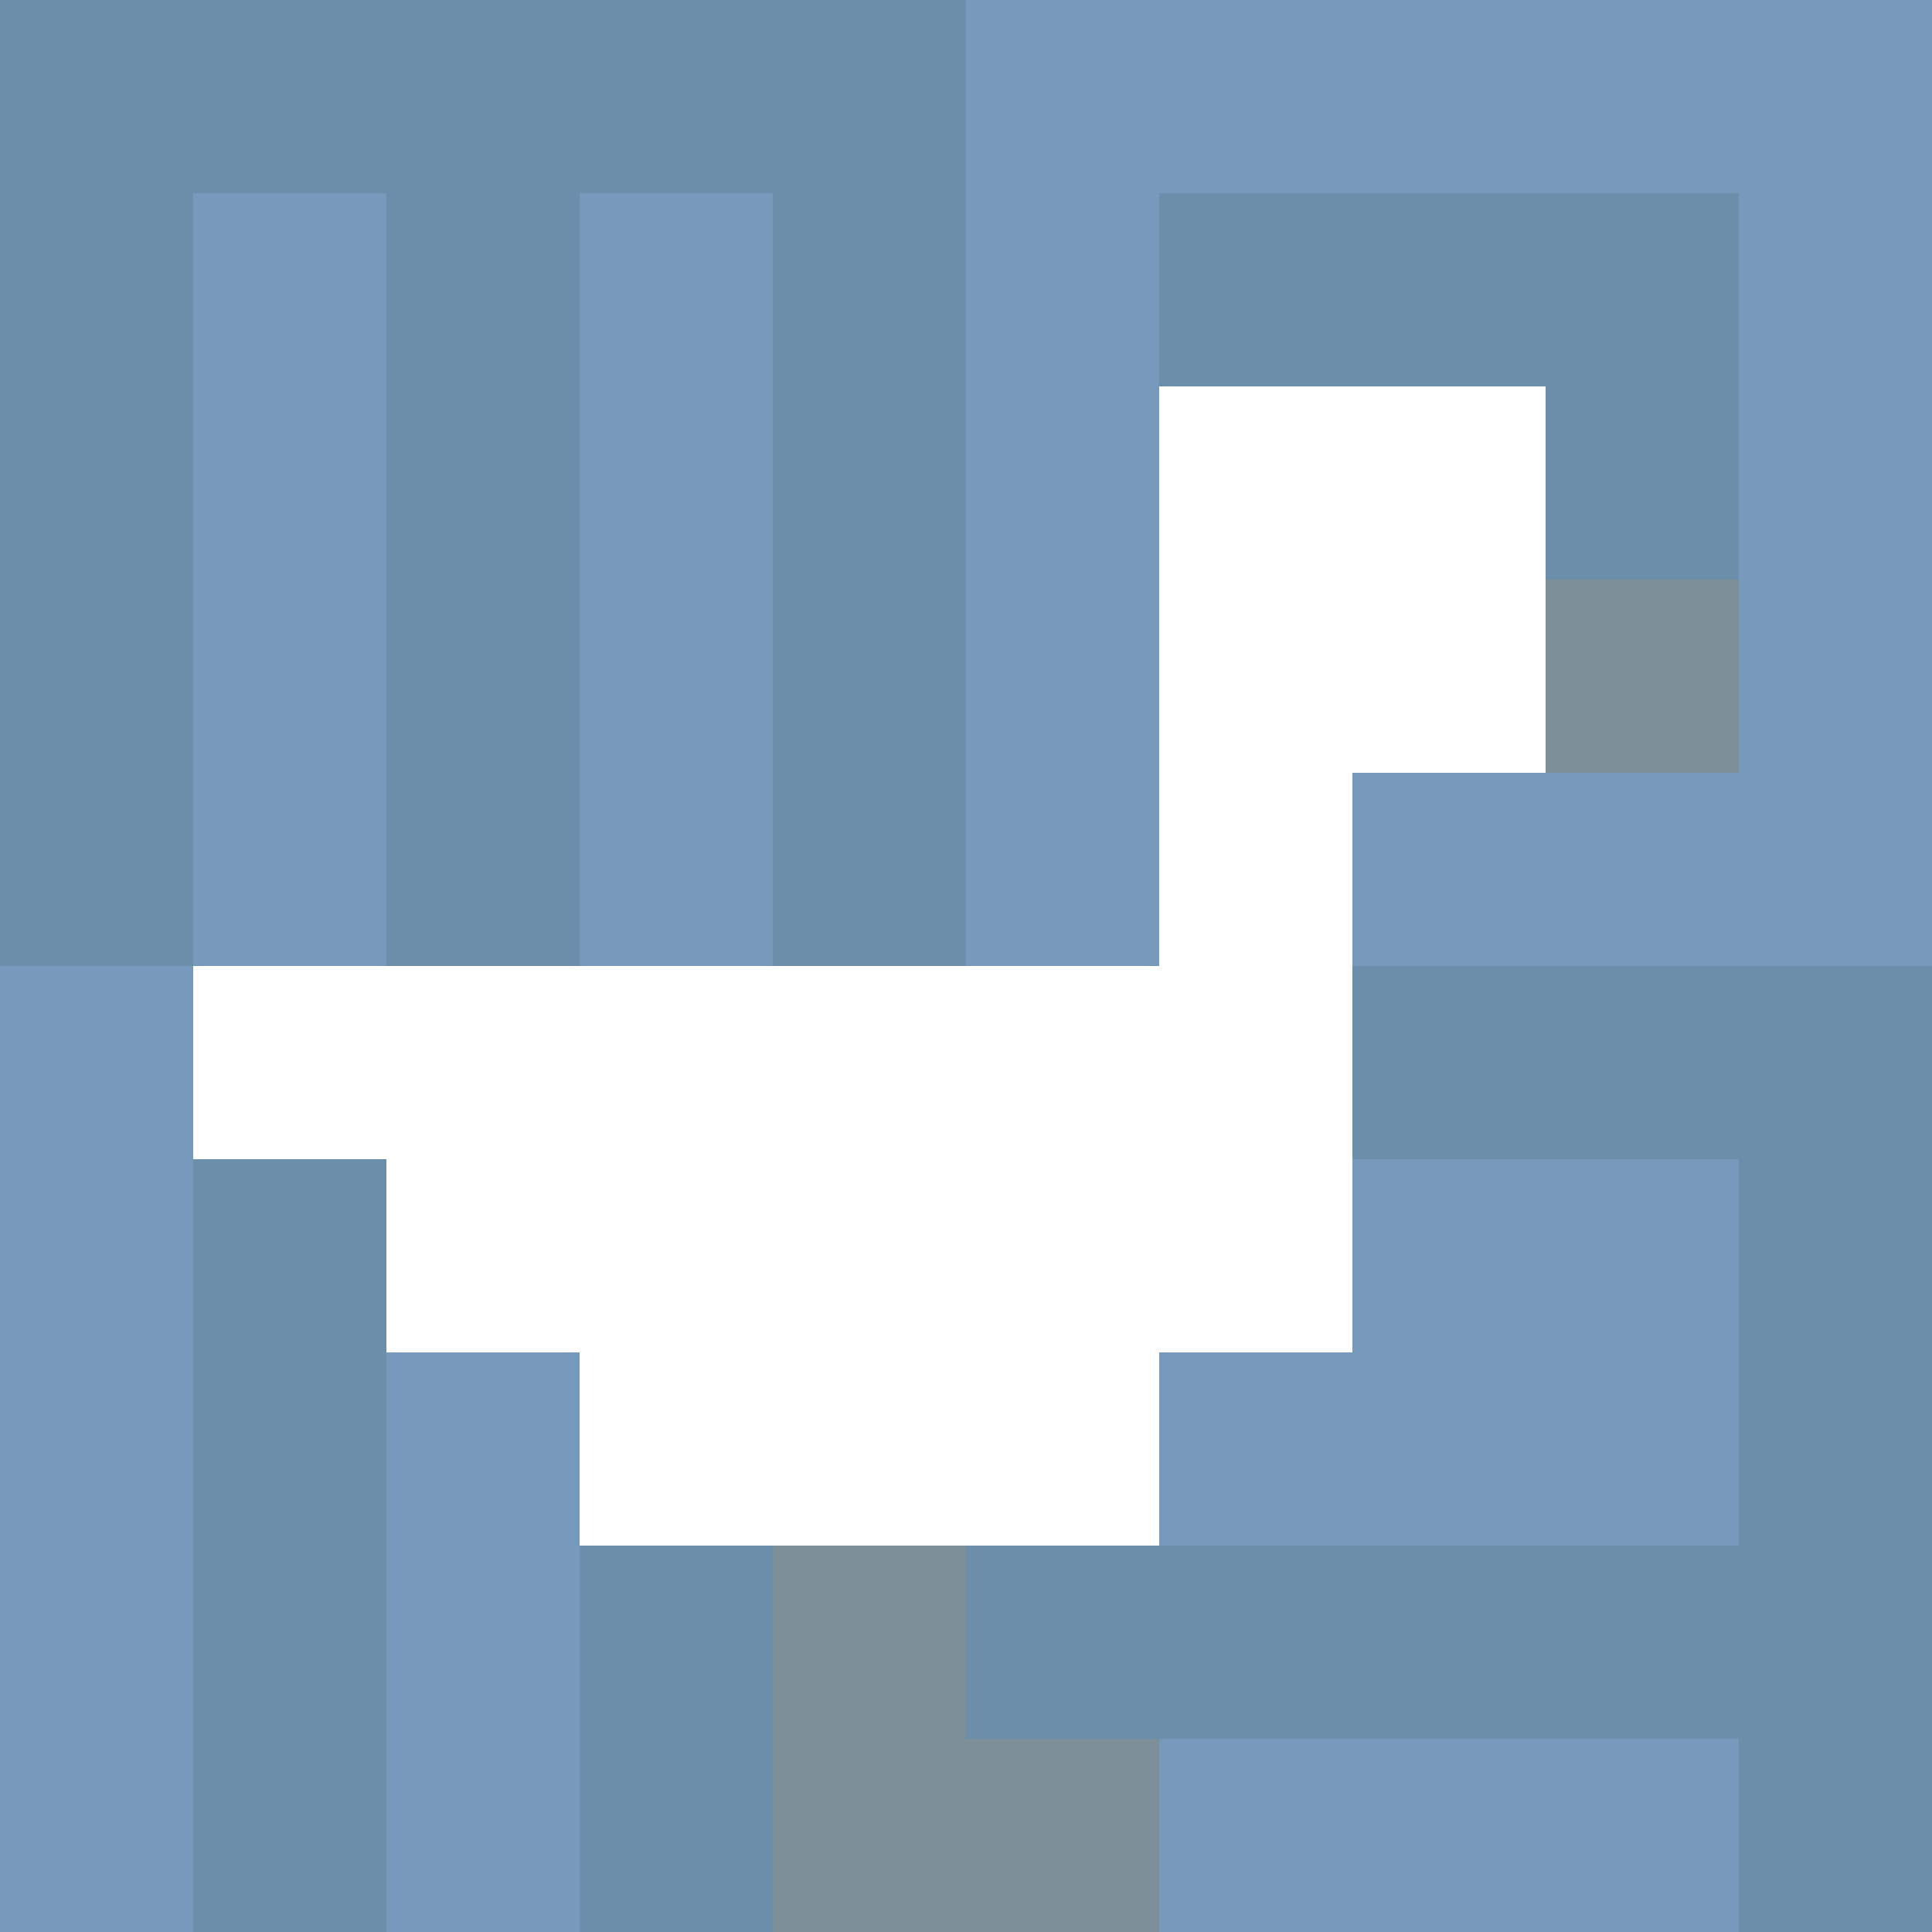 <svg xmlns="http://www.w3.org/2000/svg" version="1.1" width="100%" height="100%" viewBox="0 0 660 660" preserveAspectRatio="xMidYMid meet">
  <title>'goose-pfp-profile' by Dmitri Cherniak</title>
  <desc>The Goose Is Loose (Blue Edition)</desc>
  <rect width="100%" height="100%" fill="#FFFFFF"></rect>
  <g>
    <g id="0-0">
      <rect x="0" y="0" height="660" width="660" fill="#7799BB"></rect>
      <g>
        <rect id="0-0-0-0-5-1" x="0" y="0" width="330" height="66" fill="#6B8EAA"></rect>
        <rect id="0-0-0-0-1-5" x="0" y="0" width="66" height="330" fill="#6B8EAA"></rect>
        <rect id="0-0-2-0-1-5" x="132" y="0" width="66" height="330" fill="#6B8EAA"></rect>
        <rect id="0-0-4-0-1-5" x="264" y="0" width="66" height="330" fill="#6B8EAA"></rect>
        <rect id="0-0-6-1-3-3" x="396" y="66" width="198" height="198" fill="#6B8EAA"></rect>
        <rect id="0-0-1-6-1-4" x="66" y="396" width="66" height="264" fill="#6B8EAA"></rect>
        <rect id="0-0-3-6-1-4" x="198" y="396" width="66" height="264" fill="#6B8EAA"></rect>
        <rect id="0-0-5-5-5-1" x="330" y="330" width="330" height="66" fill="#6B8EAA"></rect>
        <rect id="0-0-5-8-5-1" x="330" y="528" width="330" height="66" fill="#6B8EAA"></rect>
        <rect id="0-0-5-5-1-5" x="330" y="330" width="66" height="330" fill="#6B8EAA"></rect>
        <rect id="0-0-9-5-1-5" x="594" y="330" width="66" height="330" fill="#6B8EAA"></rect>
      </g>
      <g>
        <rect id="0-0-6-2-2-2" x="396" y="132" width="132" height="132" fill="#FFFFFF"></rect>
        <rect id="0-0-6-2-1-4" x="396" y="132" width="66" height="264" fill="#FFFFFF"></rect>
        <rect id="0-0-1-5-5-1" x="66" y="330" width="330" height="66" fill="#FFFFFF"></rect>
        <rect id="0-0-2-5-5-2" x="132" y="330" width="330" height="132" fill="#FFFFFF"></rect>
        <rect id="0-0-3-5-3-3" x="198" y="330" width="198" height="198" fill="#FFFFFF"></rect>
        <rect id="0-0-8-3-1-1" x="528" y="198" width="66" height="66" fill="#7D8F99"></rect>
        <rect id="0-0-4-8-1-2" x="264" y="528" width="66" height="132" fill="#7D8F99"></rect>
        <rect id="0-0-4-9-2-1" x="264" y="594" width="132" height="66" fill="#7D8F99"></rect>
      </g>
    </g>
  </g>
</svg>
